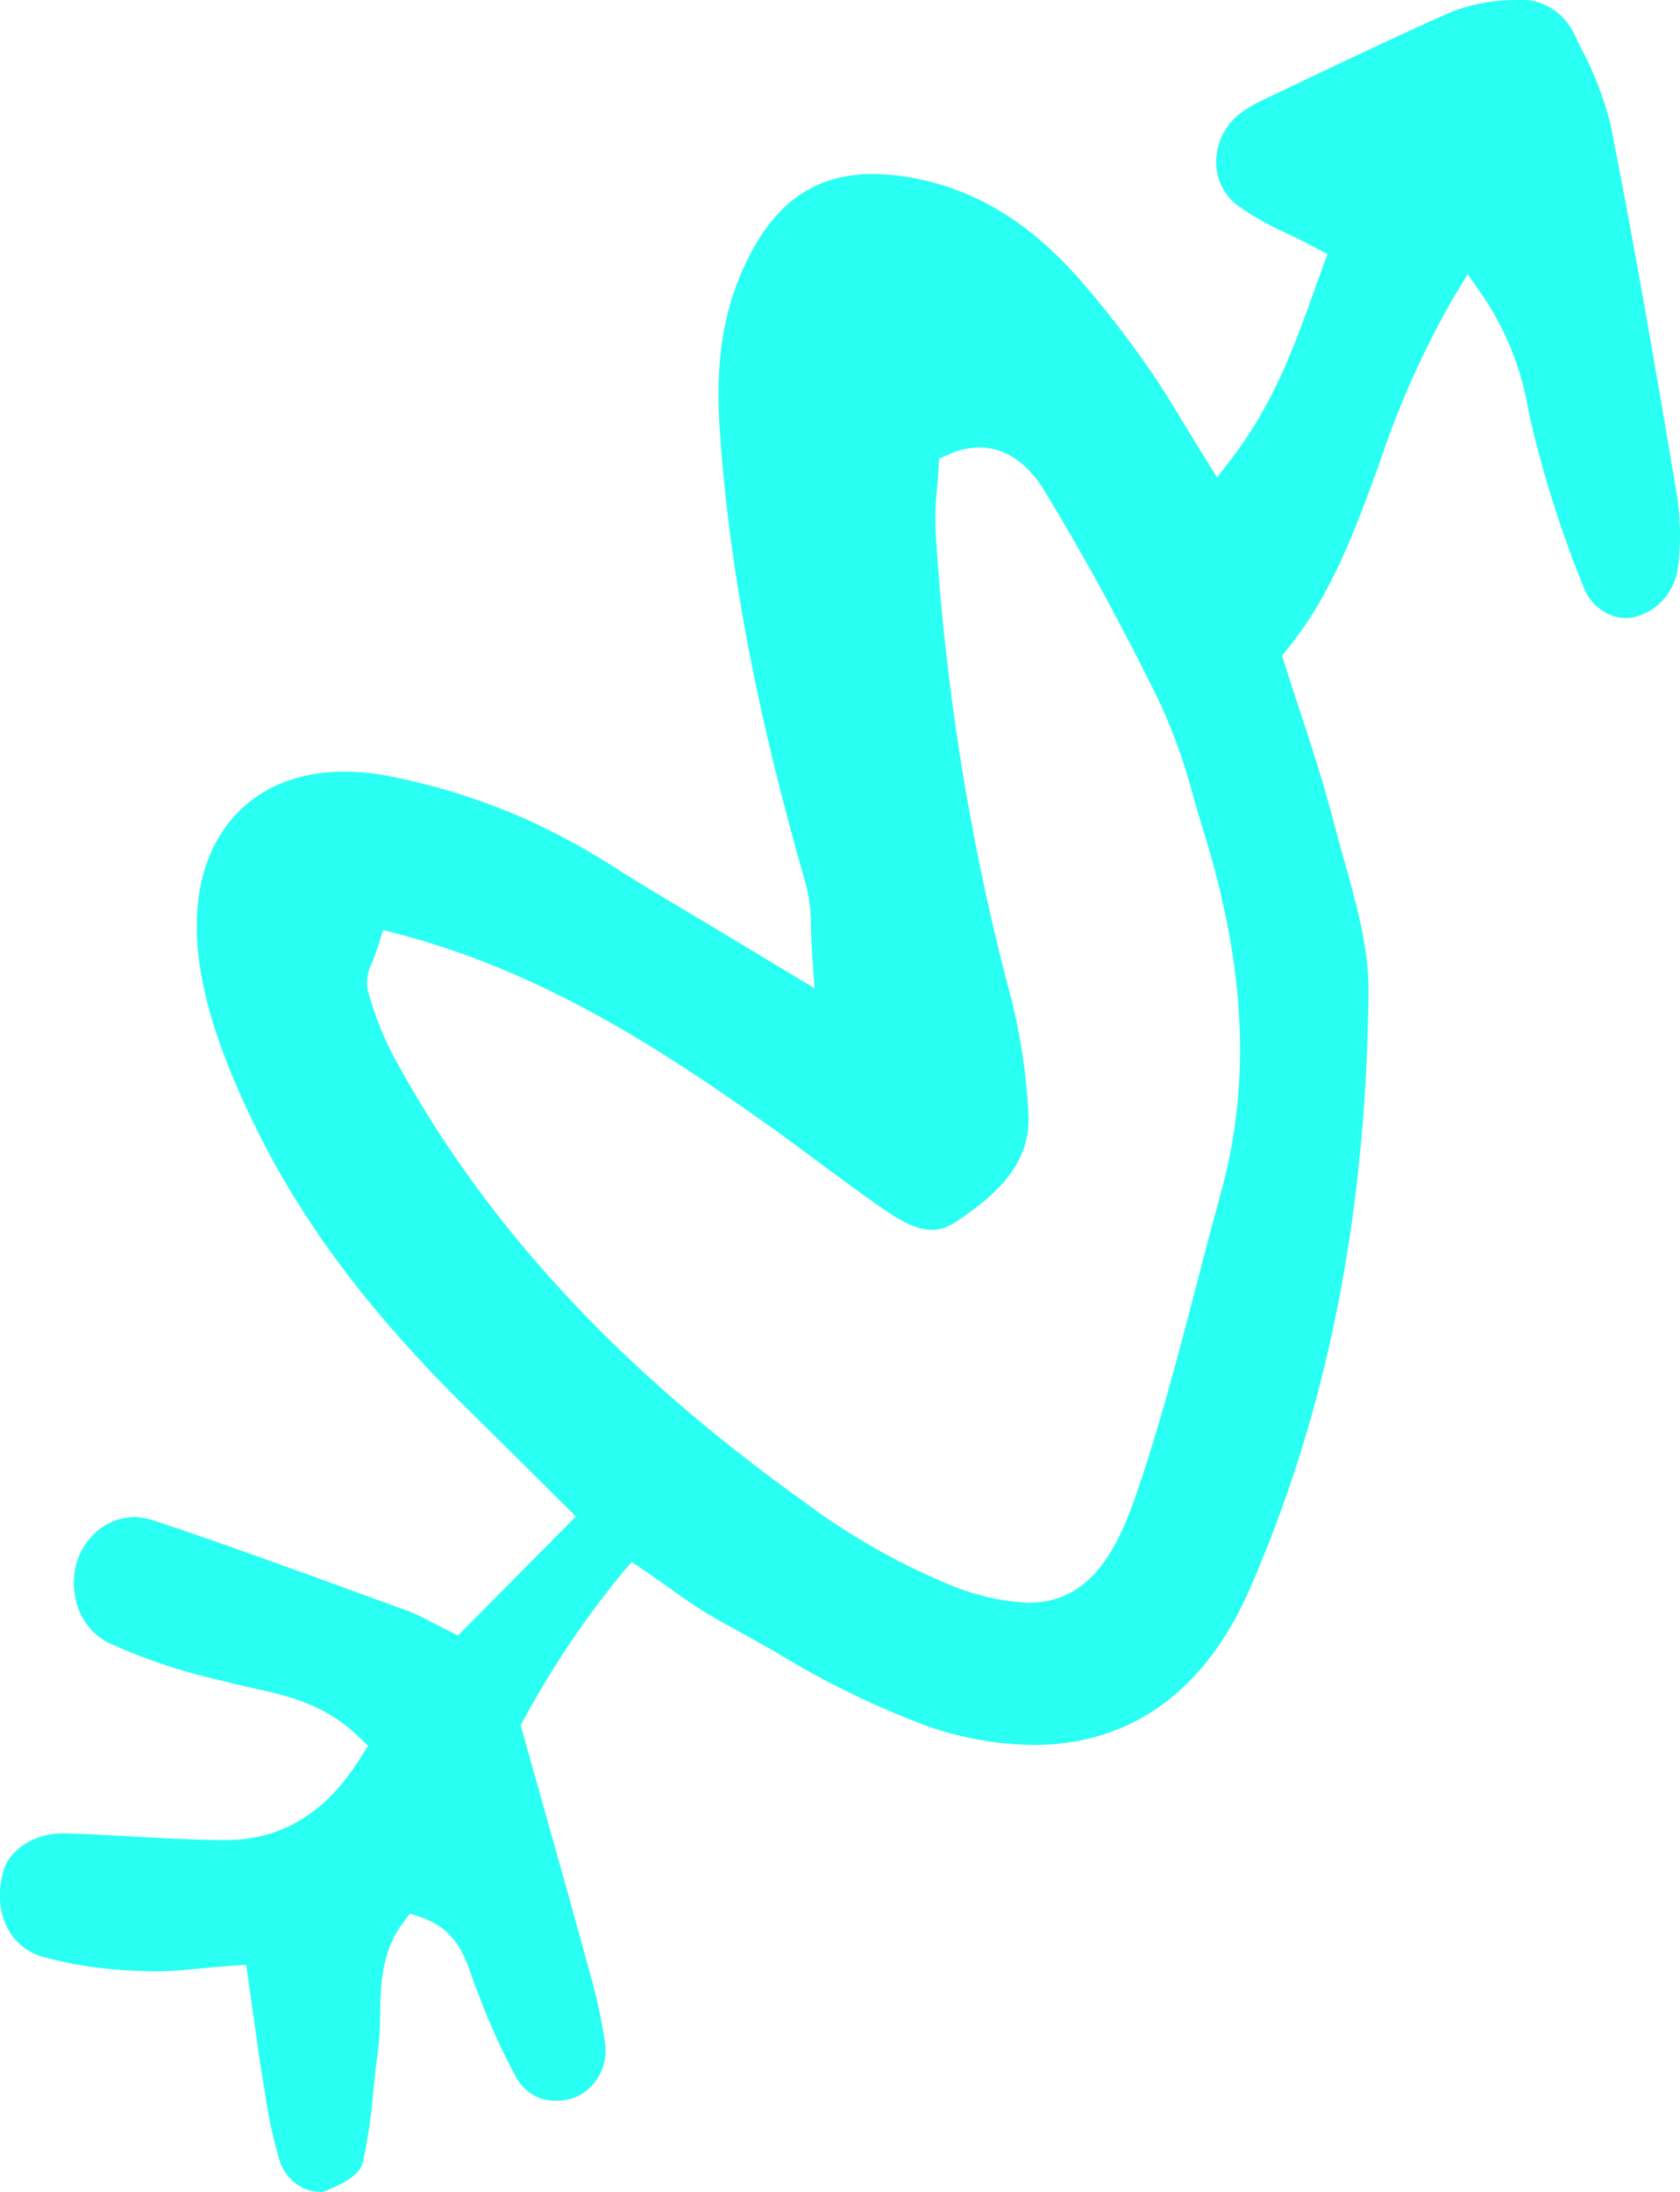 <svg width="46" height="60" viewBox="0 0 46 60" fill="none" xmlns="http://www.w3.org/2000/svg">
<path d="M8.823 60C8.57 60.007 8.321 59.93 8.112 59.779C7.903 59.628 7.746 59.412 7.662 59.161C7.485 58.568 7.352 57.962 7.265 57.347L7.234 57.162C7.13 56.548 7.045 55.939 6.946 55.234C6.901 54.908 6.853 54.567 6.801 54.203L6.739 53.784L6.336 53.811C6.04 53.831 5.761 53.858 5.493 53.884C5.064 53.925 4.66 53.963 4.278 53.963C4.177 53.963 4.076 53.96 3.976 53.955L3.876 53.948C2.944 53.934 2.017 53.8 1.116 53.55C0.22 53.251 -0.203 52.298 0.088 51.233C0.254 50.626 0.94 50.185 1.718 50.185H1.78C2.385 50.202 3.003 50.237 3.601 50.27C4.439 50.317 5.302 50.366 6.158 50.37C7.716 50.37 8.923 49.633 9.872 48.115L10.078 47.786L9.8 47.521C8.883 46.644 7.874 46.42 6.985 46.223C6.791 46.18 6.599 46.138 6.408 46.089L6.14 46.02C5.049 45.784 3.984 45.431 2.962 44.965C2.724 44.843 2.516 44.662 2.358 44.438C2.2 44.214 2.095 43.953 2.052 43.678C2 43.396 2.011 43.106 2.085 42.83C2.159 42.554 2.294 42.301 2.479 42.09C2.63 41.916 2.813 41.776 3.017 41.68C3.221 41.583 3.442 41.532 3.666 41.529C3.85 41.53 4.033 41.561 4.208 41.62C6.08 42.243 7.969 42.931 9.796 43.597L11.207 44.111C11.409 44.191 11.606 44.285 11.796 44.392C11.933 44.463 12.086 44.544 12.267 44.633L12.54 44.769L15.769 41.51L14.556 40.305C13.966 39.721 13.425 39.183 12.881 38.648C10.14 35.963 8.252 33.448 6.938 30.733C6.078 28.954 5.603 27.525 5.443 26.235C5.249 24.677 5.556 23.365 6.329 22.441C7.051 21.578 8.126 21.122 9.437 21.122C9.776 21.123 10.113 21.152 10.447 21.207C11.851 21.463 13.221 21.891 14.53 22.481C15.394 22.882 16.229 23.348 17.03 23.874C17.365 24.082 17.699 24.29 18.037 24.49C18.763 24.92 19.486 25.356 20.32 25.858L22.304 27.052L22.242 26.184C22.221 25.886 22.211 25.63 22.205 25.405C22.212 25.012 22.168 24.62 22.076 24.24C20.734 19.596 19.983 15.662 19.713 11.861C19.588 10.106 19.755 8.785 20.255 7.576C21.048 5.657 22.206 4.763 23.901 4.763C24.329 4.767 24.757 4.816 25.177 4.907C26.788 5.244 28.209 6.125 29.521 7.6C30.195 8.371 30.828 9.182 31.416 10.027C31.761 10.514 32.073 11.03 32.434 11.626C32.609 11.913 32.793 12.216 32.995 12.54L33.325 13.069L33.704 12.578C34.878 11.056 35.451 9.452 36.004 7.901L36.345 6.956L35.993 6.768C35.732 6.629 35.476 6.504 35.227 6.384C34.757 6.178 34.308 5.922 33.886 5.622C33.699 5.484 33.548 5.299 33.446 5.084C33.343 4.87 33.293 4.632 33.299 4.392C33.309 4.127 33.379 3.867 33.504 3.636C33.629 3.404 33.805 3.207 34.017 3.062C34.183 2.944 34.358 2.842 34.539 2.755C34.935 2.568 35.33 2.38 35.725 2.191C37.044 1.563 38.408 0.913 39.763 0.316C40.247 0.133 40.754 0.029 41.268 0.008C41.354 -0 41.439 -0.004 41.522 -0.004C41.847 -0.033 42.173 0.043 42.456 0.212C42.739 0.382 42.967 0.637 43.11 0.945L43.263 1.262C43.63 1.939 43.911 2.663 44.1 3.416C44.777 6.834 45.365 10.276 45.909 13.511C46.015 14.164 46.029 14.83 45.95 15.487C45.916 15.814 45.787 16.121 45.582 16.369C45.377 16.618 45.105 16.794 44.803 16.876C44.712 16.905 44.618 16.92 44.523 16.919C44.281 16.914 44.044 16.837 43.842 16.696C43.64 16.555 43.48 16.356 43.381 16.123C42.816 14.741 42.351 13.315 41.991 11.858C41.943 11.662 41.901 11.467 41.857 11.268C41.664 10.105 41.223 9.002 40.565 8.045L40.187 7.508L39.842 8.068C38.992 9.538 38.292 11.099 37.755 12.725C37.086 14.555 36.453 16.284 35.265 17.748L35.105 17.946L35.182 18.192C35.313 18.609 35.452 19.031 35.592 19.458C35.911 20.429 36.24 21.433 36.502 22.445C36.592 22.795 36.691 23.146 36.791 23.5C37.132 24.712 37.484 25.965 37.473 27.155C37.406 33.294 36.34 38.644 34.212 43.512C32.996 46.295 30.953 47.766 28.303 47.766C27.328 47.753 26.361 47.585 25.434 47.266C23.985 46.728 22.587 46.048 21.259 45.235C20.763 44.954 20.252 44.663 19.742 44.39C19.277 44.127 18.828 43.834 18.396 43.514C18.152 43.34 17.893 43.158 17.611 42.967L17.297 42.756L17.047 43.046C16.028 44.284 15.126 45.623 14.355 47.046L14.255 47.22L14.838 49.293C15.28 50.863 15.713 52.401 16.134 53.943C16.324 54.601 16.471 55.272 16.572 55.951C16.608 56.259 16.546 56.571 16.393 56.837C16.241 57.102 16.008 57.307 15.732 57.417C15.575 57.476 15.409 57.506 15.242 57.505C15.03 57.514 14.819 57.465 14.63 57.362C14.442 57.26 14.281 57.108 14.165 56.921C13.757 56.17 13.4 55.389 13.099 54.585L13.039 54.435C12.996 54.329 12.959 54.219 12.921 54.109C12.722 53.528 12.474 52.803 11.517 52.477L11.227 52.38L11.037 52.63C10.438 53.421 10.422 54.339 10.408 55.149C10.41 55.472 10.391 55.796 10.352 56.117C10.296 56.503 10.255 56.895 10.217 57.273C10.166 57.925 10.07 58.572 9.93 59.209C9.808 59.692 8.823 60 8.823 60ZM10.364 25.864C10.302 26.059 10.243 26.213 10.194 26.338C10.065 26.573 10.022 26.85 10.072 27.116C10.233 27.709 10.453 28.283 10.73 28.827C13.184 33.415 16.867 37.426 21.99 41.091C23.204 42.001 24.517 42.755 25.902 43.338C26.617 43.653 27.379 43.834 28.154 43.874C29.863 43.874 30.596 42.416 31.135 40.84C31.765 38.995 32.264 37.077 32.748 35.221C32.967 34.377 33.187 33.532 33.419 32.693C34.265 29.633 34.111 26.453 32.934 22.683C32.846 22.4 32.763 22.114 32.68 21.827C32.453 20.956 32.153 20.107 31.784 19.29C30.783 17.235 29.713 15.267 28.604 13.442C28.003 12.455 27.303 12.248 26.82 12.248C26.525 12.252 26.233 12.319 25.962 12.446L25.712 12.559L25.697 12.845C25.689 13.003 25.674 13.166 25.66 13.333C25.613 13.749 25.599 14.169 25.62 14.588C25.875 18.735 26.526 22.844 27.561 26.855C27.901 28.055 28.103 29.294 28.162 30.544C28.209 31.904 27.224 32.749 26.152 33.46C25.964 33.592 25.744 33.663 25.517 33.666C24.985 33.666 24.423 33.266 23.88 32.88L23.849 32.858C23.366 32.515 22.889 32.162 22.412 31.808C21.888 31.421 21.347 31.019 20.804 30.636C18.088 28.725 14.858 26.598 10.887 25.561L10.491 25.457L10.364 25.864Z" fill="#29FFF2"/>
</svg>
